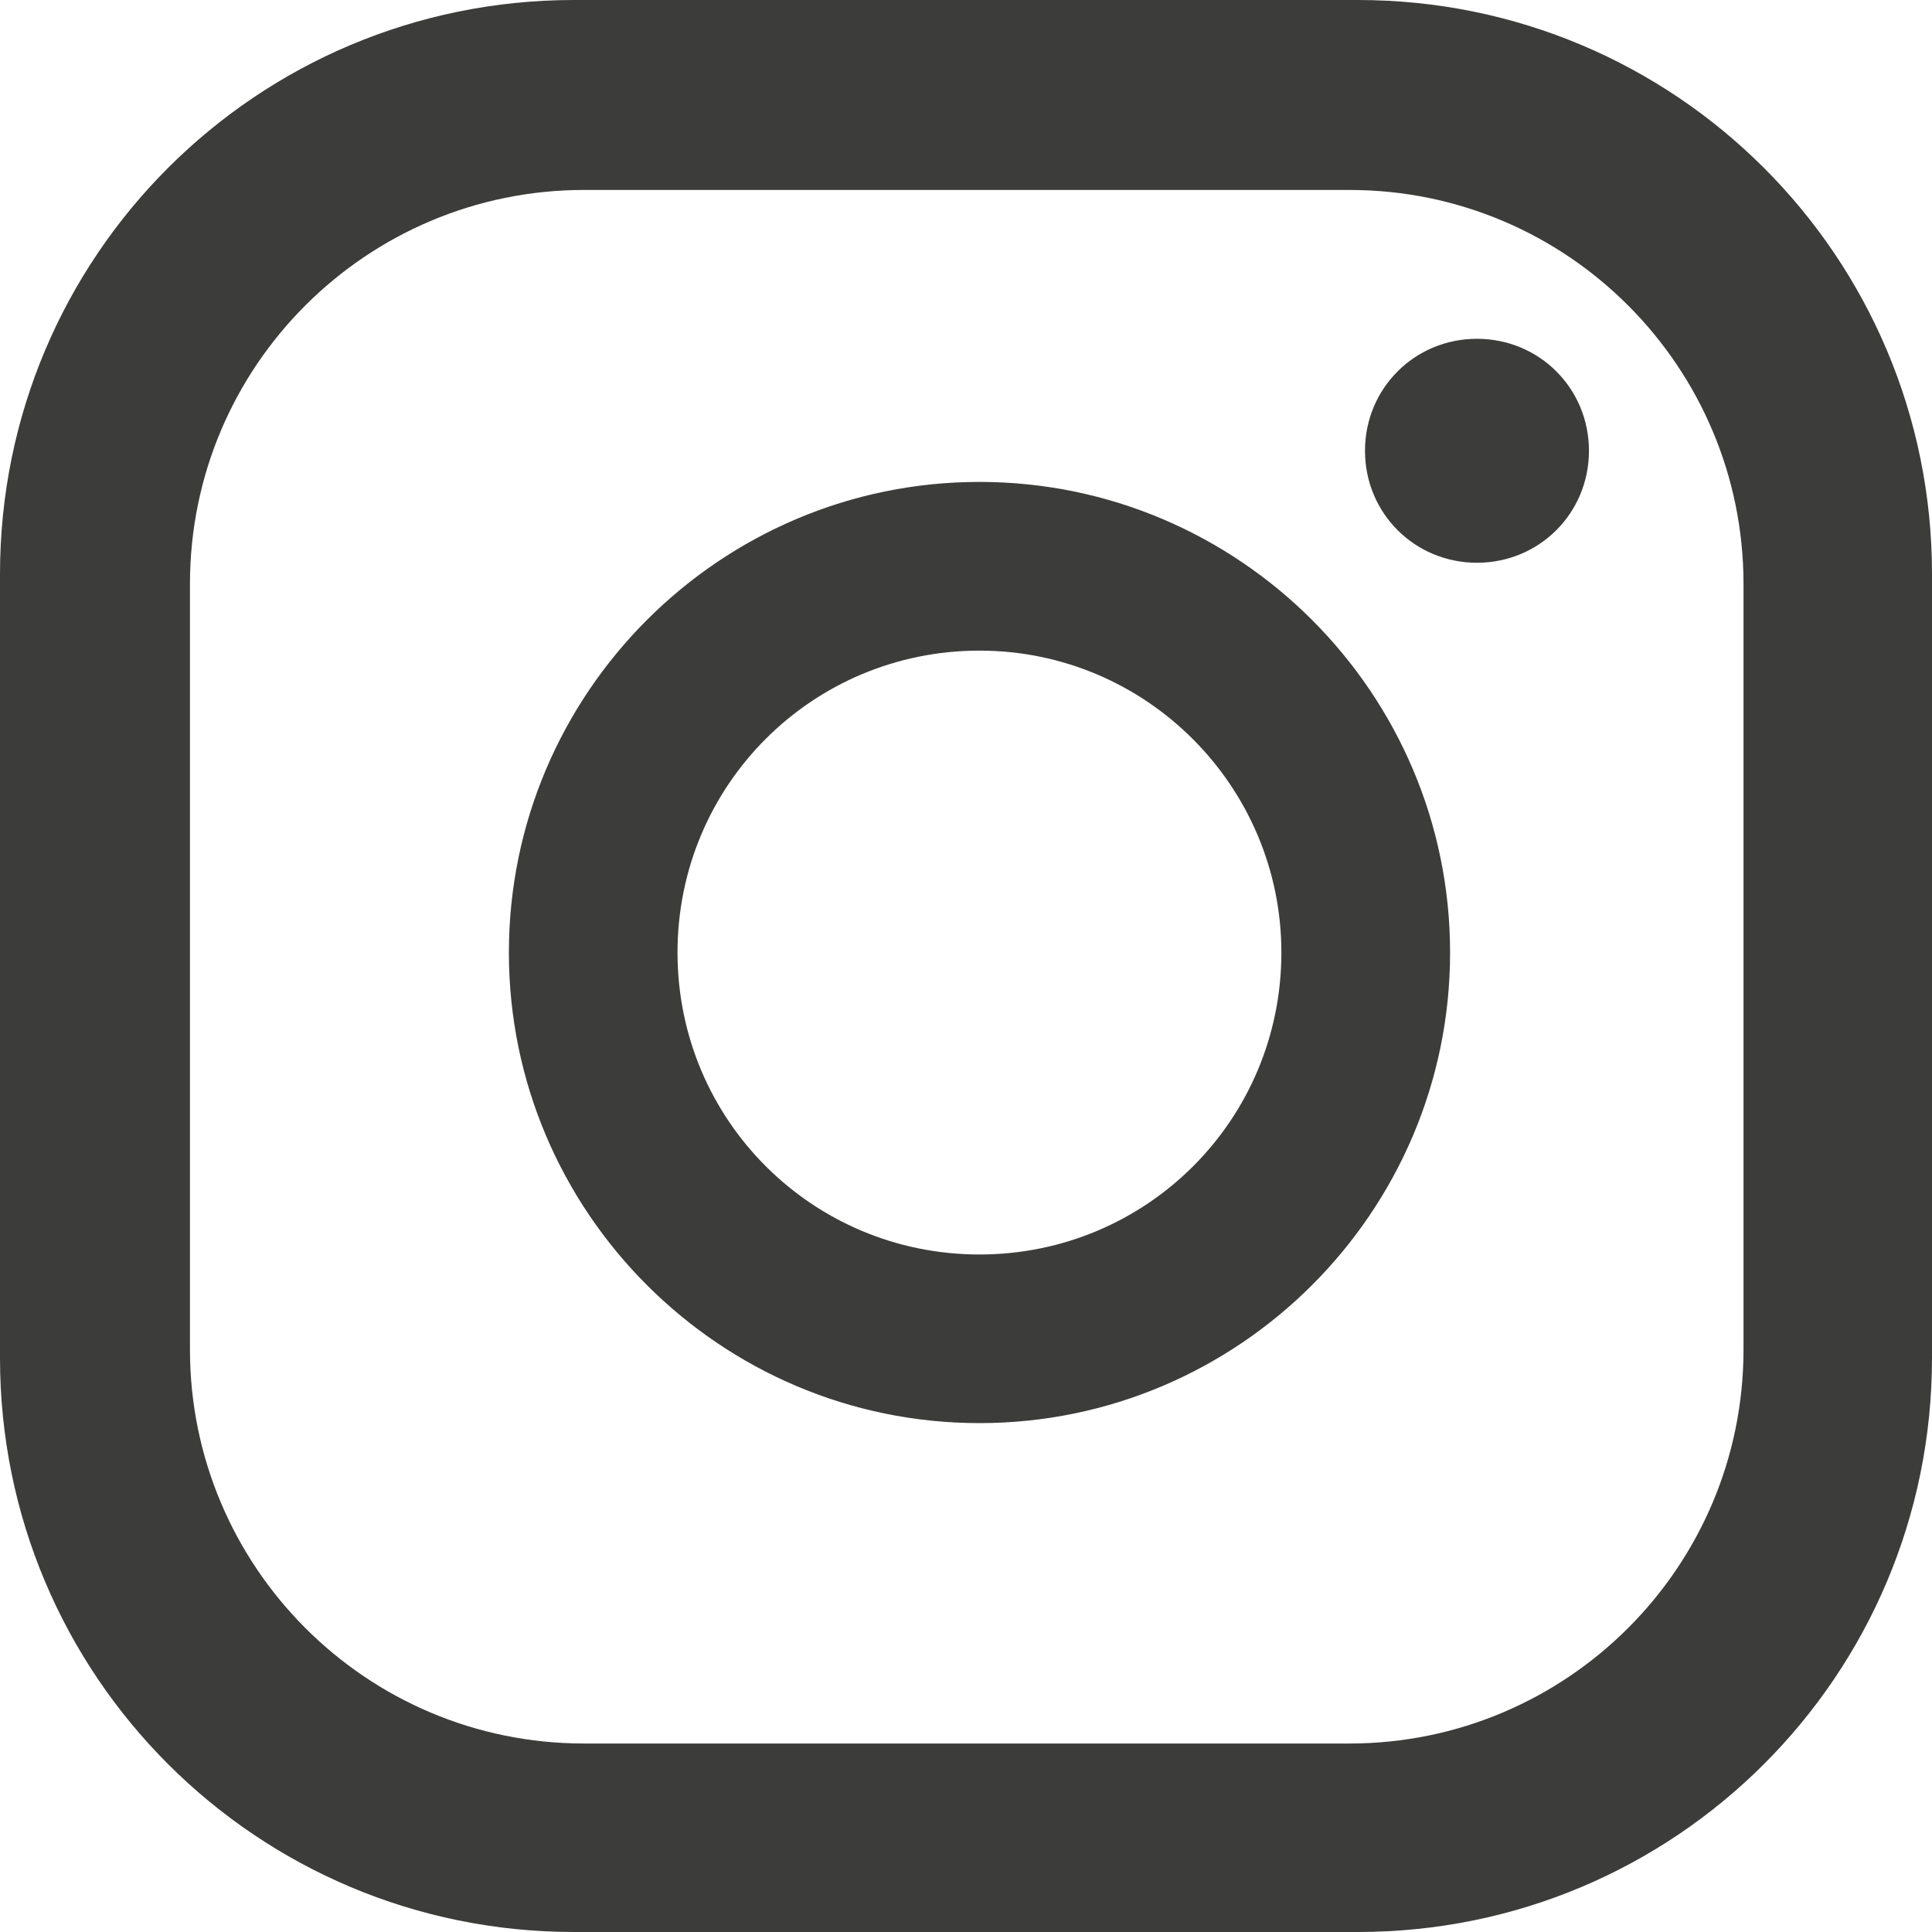 <svg width="25" height="25" viewBox="0 0 25 25" fill="none" xmlns="http://www.w3.org/2000/svg">
<path id="Vector" d="M20.561 5.833C20.561 6.64 19.919 7.282 19.112 7.282C18.305 7.282 17.663 6.64 17.663 5.833C17.663 5.026 18.305 4.384 19.112 4.384C19.919 4.384 20.561 5.026 20.561 5.833ZM18.764 12.326C18.764 15.682 16.031 18.415 12.674 18.415C9.318 18.415 6.585 15.682 6.585 12.326C6.585 8.969 9.318 6.236 12.674 6.236C16.031 6.236 18.764 8.969 18.764 12.326ZM16.581 12.326C16.581 10.18 14.839 8.419 12.674 8.419C10.51 8.419 8.767 10.161 8.767 12.326C8.767 14.49 10.51 16.233 12.674 16.233C14.839 16.233 16.581 14.49 16.581 12.326ZM25 7.428C25 3.32 21.68 0 17.572 0H7.428C3.32 0 0 3.32 0 7.428V17.572C0 21.68 3.32 25 7.428 25H17.572C21.68 25 25 21.68 25 17.572V7.428ZM22.561 17.462C22.561 20.286 20.268 22.561 17.462 22.561H7.557C4.732 22.561 2.458 20.268 2.458 17.462V7.557C2.458 4.732 4.751 2.458 7.557 2.458H17.462C20.286 2.458 22.561 4.751 22.561 7.557V17.462Z" fill="#3C3C3B"/>
</svg>
